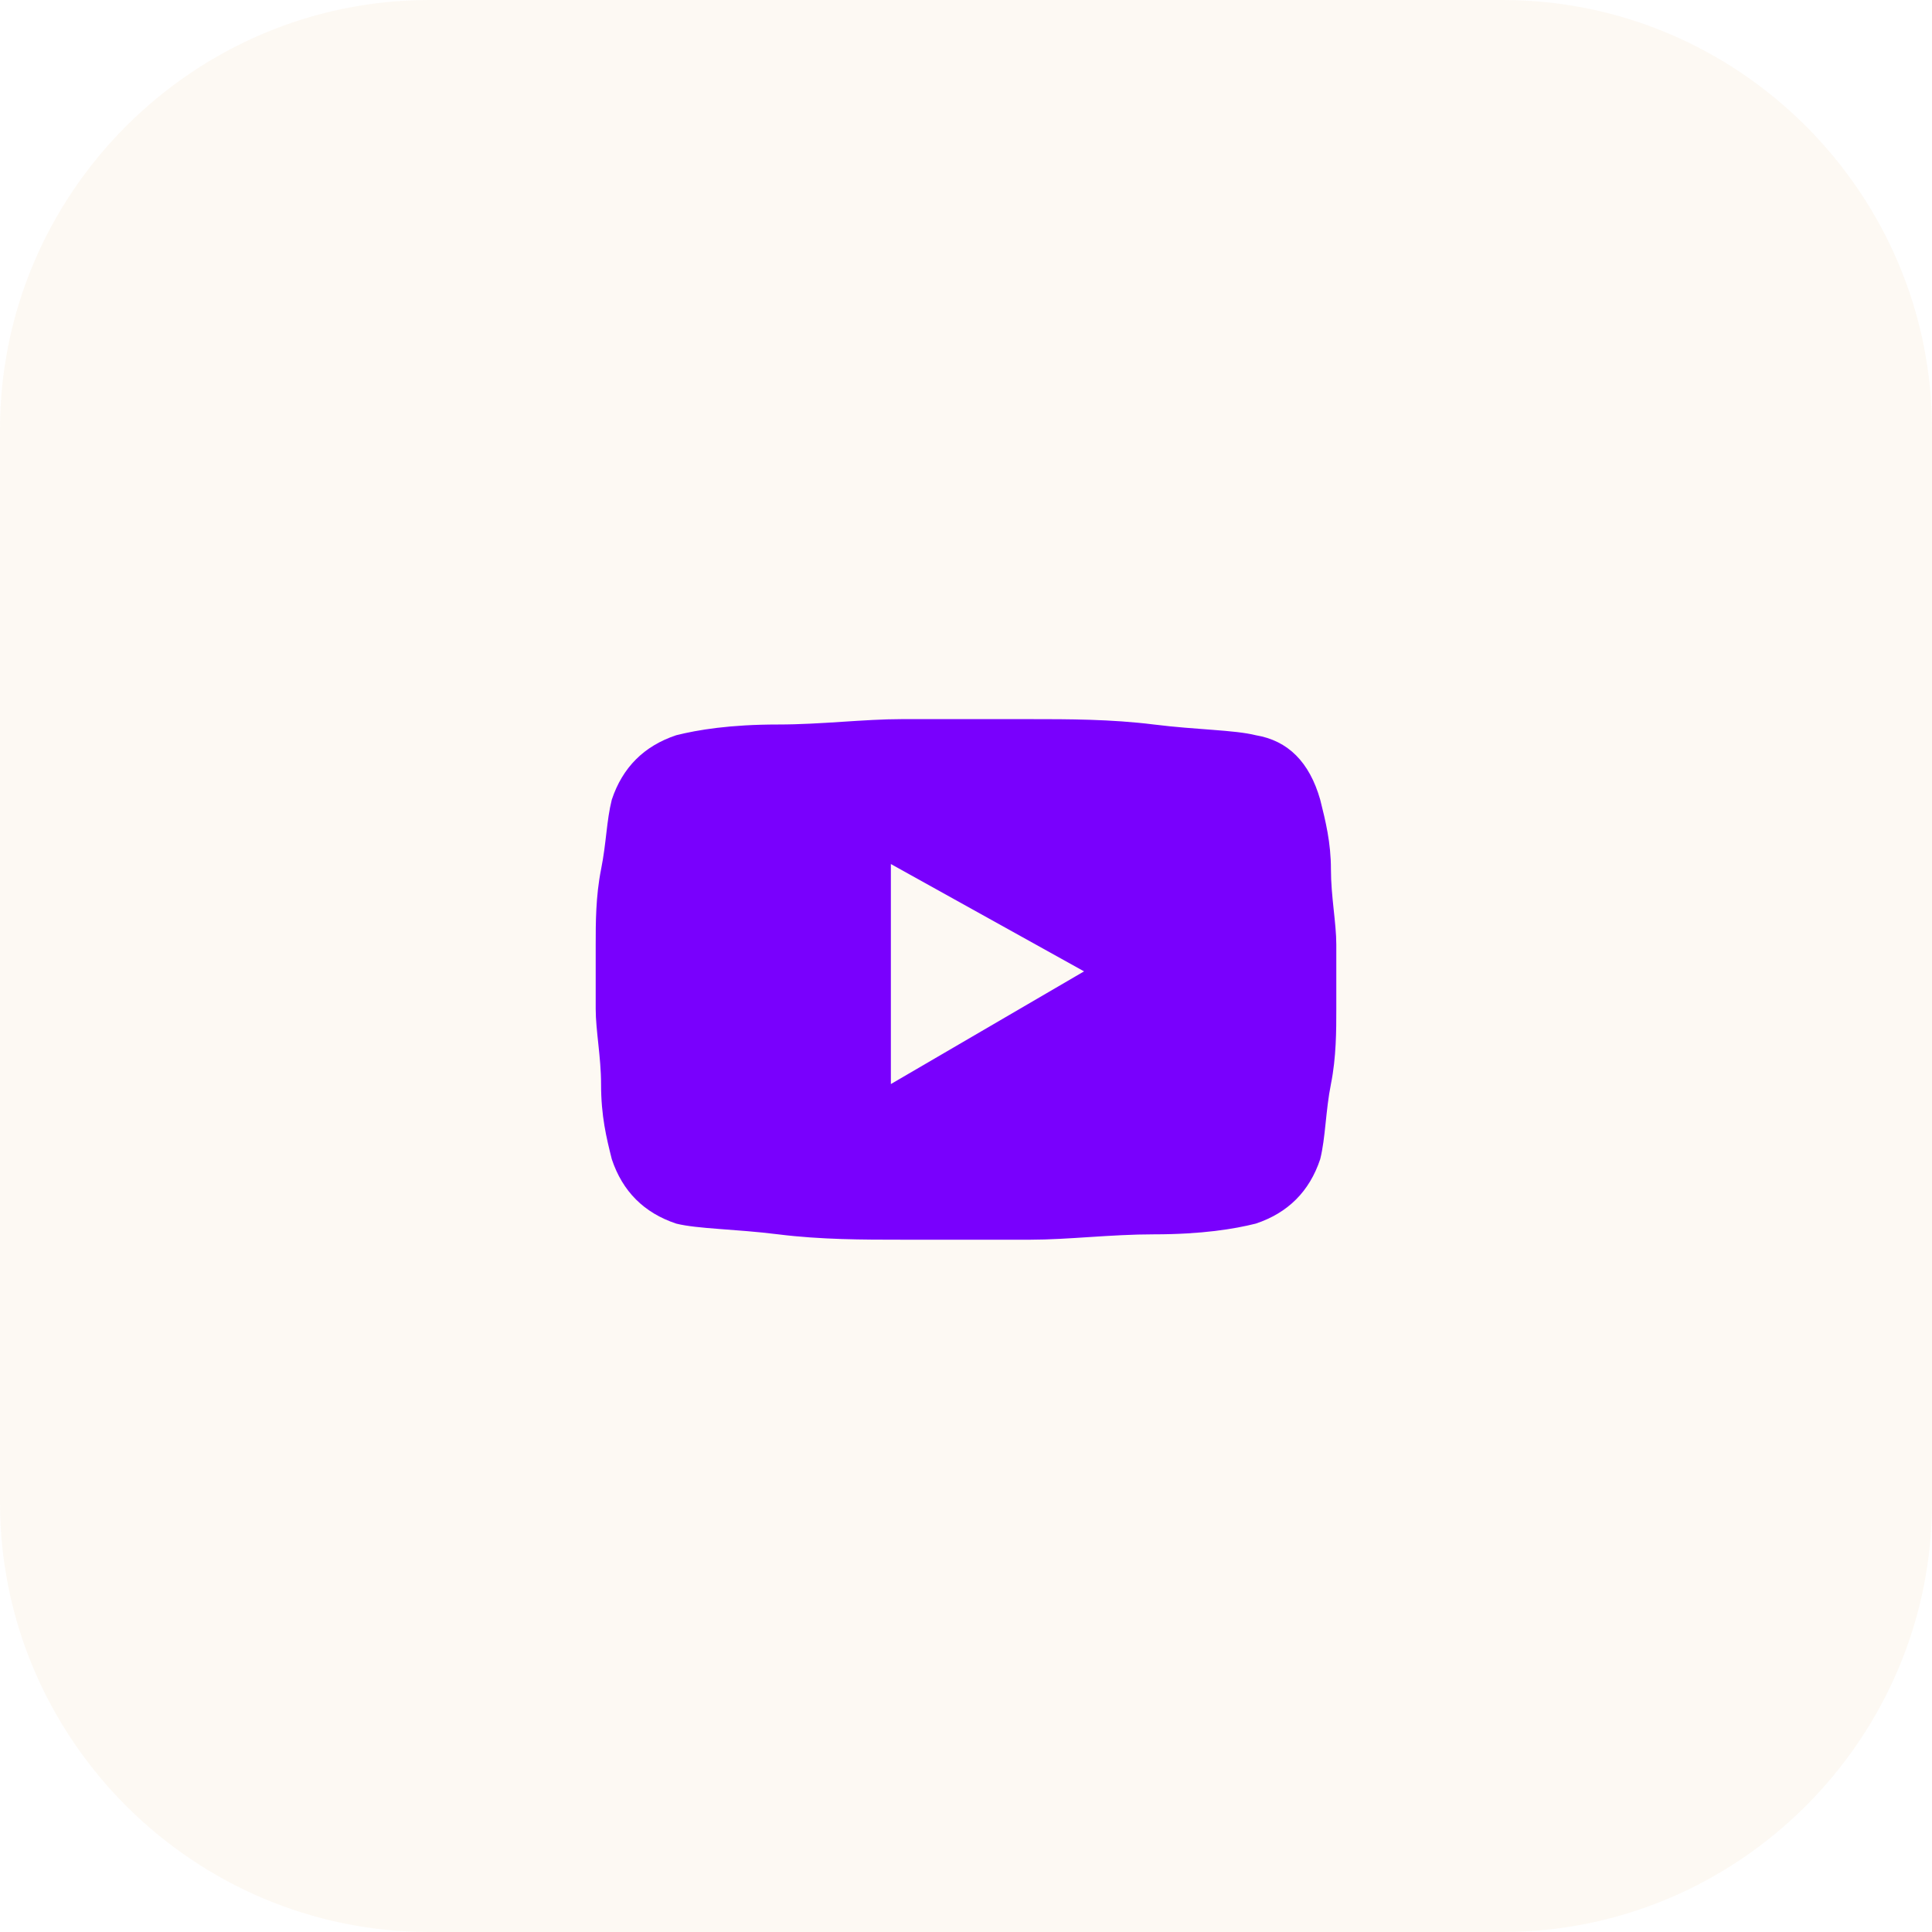 <?xml version="1.0" encoding="utf-8"?>
<!-- Generator: Adobe Illustrator 26.0.1, SVG Export Plug-In . SVG Version: 6.00 Build 0)  -->
<svg version="1.1" id="Layer_1" xmlns="http://www.w3.org/2000/svg" xmlns:xlink="http://www.w3.org/1999/xlink" x="0px" y="0px"
	 viewBox="0 0 36 36" style="enable-background:new 0 0 36 36;" xml:space="preserve">
<style type="text/css">
	.st0{fill:#DB8401;fill-opacity:5.000000e-02;}
	.st1{fill:#7900FD;}
</style>
<path class="st0" d="M8,0h20c4.4,0,8,3.6,8,8v20c0,4.4-3.6,8-8,8H8c-4.4,0-8-3.6-8-8V8C0,3.6,3.6,0,8,0z"/>
<path class="st1" d="M24.6,14.9c0.1,0.4,0.2,0.8,0.2,1.3c0,0.5,0.1,1,0.1,1.4c0,0.4,0,0.6,0,0.6c0,0,0,0.2,0,0.6
	c0,0.4,0,0.9-0.1,1.4c-0.1,0.5-0.1,1-0.2,1.4c-0.2,0.6-0.6,1-1.2,1.2c-0.4,0.1-1,0.2-1.9,0.2c-0.8,0-1.6,0.1-2.3,0.1
	c-0.7,0-1.1,0-1.2,0s-0.4,0-1.2,0c-0.7,0-1.5,0-2.3-0.1c-0.8-0.1-1.5-0.1-1.9-0.2c-0.6-0.2-1-0.6-1.2-1.2c-0.1-0.4-0.2-0.8-0.2-1.4
	c0-0.5-0.1-1-0.1-1.4c0-0.4,0-0.6,0-0.6c0,0,0-0.2,0-0.6c0-0.4,0-0.9,0.1-1.4c0.1-0.5,0.1-0.9,0.2-1.3c0.2-0.6,0.6-1,1.2-1.2
	c0.4-0.1,1-0.2,1.9-0.2c0.8,0,1.6-0.1,2.3-0.1c0.7,0,1.1,0,1.2,0s0.4,0,1.2,0c0.7,0,1.5,0,2.3,0.1c0.8,0.1,1.5,0.1,1.9,0.2
	C24,13.8,24.4,14.2,24.6,14.9z M16.6,20.2l3.6-2.1l-3.6-2V20.2z"/>
</svg>
